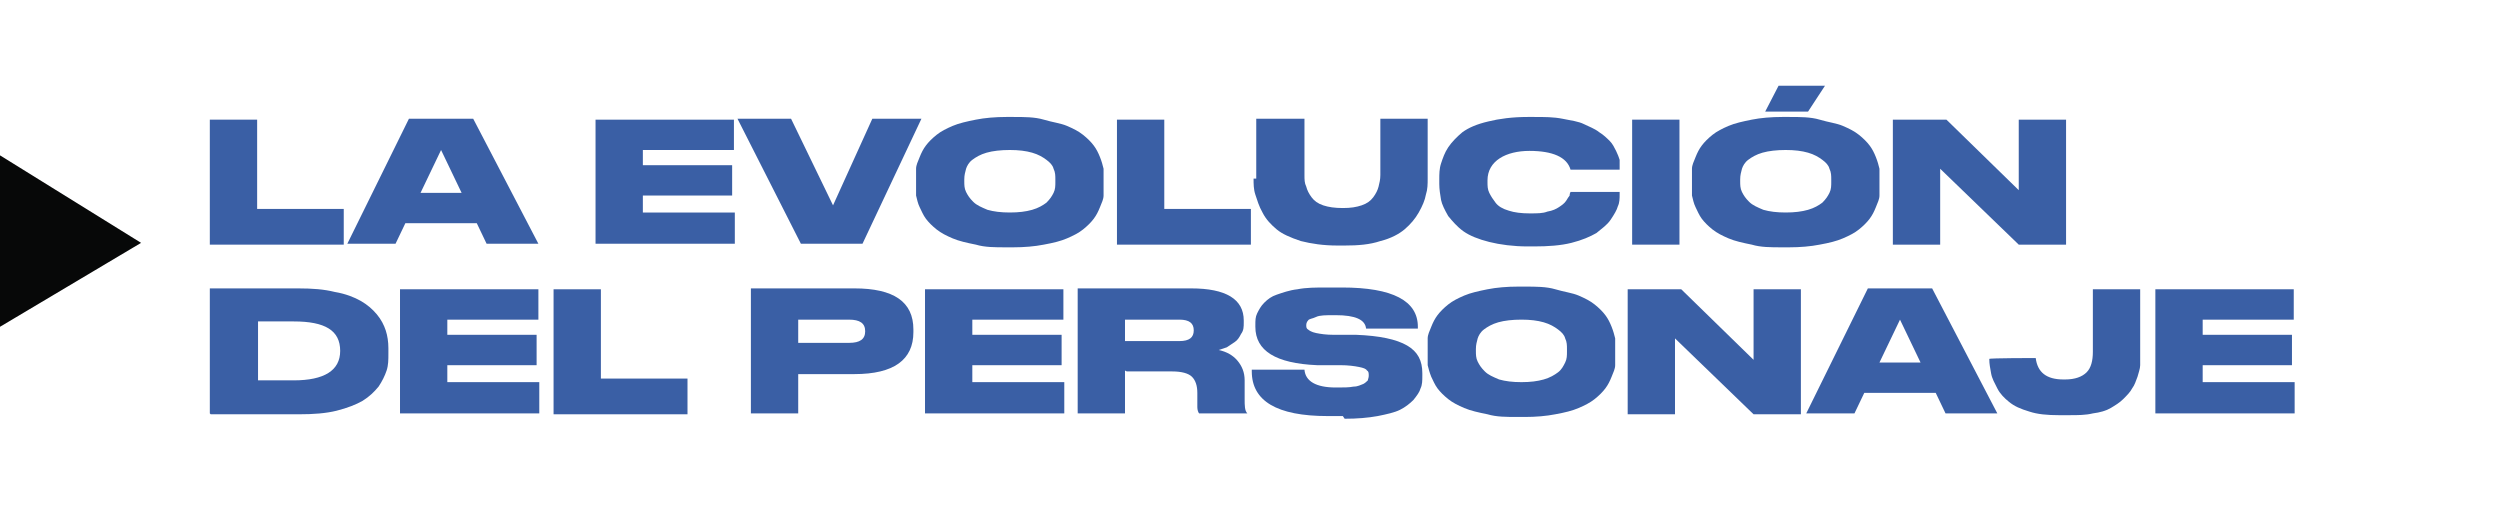 <?xml version="1.0" encoding="UTF-8"?>
<svg id="Capa_1" xmlns="http://www.w3.org/2000/svg" version="1.1" viewBox="0 0 280 57">
  <!-- Generator: Adobe Illustrator 29.0.1, SVG Export Plug-In . SVG Version: 2.1.0 Build 192)  -->
  <defs>
    <style>
      .st0 {
        fill: #070808;
      }

      .st1 {
        fill: #3a5fa5;
      }
    </style>
  </defs>
  <g>
    <path class="st1" d="M23.5,13.4h5.3v10h9.7v4h-15v-14Z"/>
    <path class="st1" d="M54.5,27.3l-1.1-2.3h-8l-1.1,2.3h-5.4l6.9-14h7.2l7.3,14h-5.8ZM51.7,21.6l-2.3-4.8-2.3,4.8h4.6Z"/>
    <path class="st1" d="M66.7,13.4h15.5v3.4h-10.2v1.7h10v3.4h-10v1.9h10.3v3.5h-15.6v-14Z"/>
    <path class="st1" d="M96.8,27.3h-7.1l-7.1-14h6l4.7,9.7,4.4-9.7h5.5l-6.6,14Z"/>
    <path class="st1" d="M112.7,13.1h.8c1.2,0,2.4,0,3.4.3s1.9.4,2.6.7c.7.3,1.3.6,1.8,1,.5.4.9.8,1.2,1.2.3.4.5.8.7,1.3.2.5.3.9.4,1.3,0,.4,0,.8,0,1.2v.6c0,.4,0,.8,0,1.2,0,.4-.2.8-.4,1.3s-.4.9-.7,1.3c-.3.4-.7.8-1.2,1.2-.5.4-1.1.7-1.8,1s-1.5.5-2.6.7c-1,.2-2.2.3-3.4.3h-.8c-1.3,0-2.4,0-3.4-.3-1-.2-1.9-.4-2.6-.7-.7-.3-1.3-.6-1.8-1-.5-.4-.9-.8-1.2-1.2-.3-.4-.5-.9-.7-1.3s-.3-.9-.4-1.3c0-.4,0-.8,0-1.2v-.6c0-.4,0-.8,0-1.2,0-.4.2-.8.4-1.3.2-.5.4-.9.7-1.3.3-.4.7-.8,1.2-1.2.5-.4,1.1-.7,1.8-1,.7-.3,1.6-.5,2.6-.7,1-.2,2.2-.3,3.4-.3ZM118.2,20.4v-.3c0-.4,0-.8-.2-1.2-.1-.4-.4-.7-.8-1-.4-.3-.9-.6-1.6-.8s-1.5-.3-2.5-.3-1.9.1-2.6.3c-.7.2-1.2.5-1.6.8-.4.3-.6.7-.7,1-.1.4-.2.7-.2,1.2v.2c0,.4,0,.8.2,1.2.2.4.4.7.8,1.1.4.4.9.6,1.6.9.7.2,1.5.3,2.5.3s1.8-.1,2.5-.3c.7-.2,1.2-.5,1.6-.8.4-.4.6-.7.8-1.1.2-.4.2-.8.2-1.2Z"/>
    <path class="st1" d="M125.1,13.4h5.3v10h9.7v4h-15v-14Z"/>
    <path class="st1" d="M140.7,20v-6.7h5.4v6.3c0,.5,0,.9.2,1.3.1.4.3.8.6,1.2.3.4.7.7,1.3.9.6.2,1.3.3,2.2.3s1.5-.1,2.1-.3c.6-.2,1-.5,1.3-.9.3-.4.5-.8.6-1.2.1-.4.2-.8.2-1.3v-6.3h5.3v6.7c0,.6,0,1.2-.2,1.8-.1.6-.4,1.3-.8,2-.4.7-.9,1.3-1.6,1.9-.6.5-1.5,1-2.7,1.3-1.2.4-2.5.5-4,.5h-.8c-1.6,0-2.9-.2-4.1-.5-1.2-.4-2.1-.8-2.7-1.3-.6-.5-1.2-1.1-1.6-1.9-.4-.7-.6-1.4-.8-2s-.2-1.2-.2-1.8Z"/>
    <path class="st1" d="M171.8,27.6h-.7c-1.6,0-3.1-.2-4.3-.5-1.2-.3-2.2-.7-2.9-1.2-.7-.5-1.2-1.1-1.7-1.7-.4-.7-.7-1.3-.8-1.8-.1-.6-.2-1.2-.2-1.8v-.5c0-.6,0-1.2.2-1.8s.4-1.2.8-1.8,1-1.2,1.6-1.7c.7-.5,1.6-.9,2.9-1.2,1.2-.3,2.7-.5,4.4-.5h.7c1.2,0,2.2,0,3.2.2,1,.2,1.8.3,2.4.6s1.2.5,1.7.9c.5.3.9.7,1.2,1s.5.7.7,1.1c.2.4.3.7.4,1,0,.3,0,.6,0,.9v.2h-5.5c-.4-1.4-2-2.1-4.6-2.1s-4.7,1.1-4.7,3.3v.2c0,.4,0,.8.2,1.2s.4.7.7,1.1c.3.4.8.7,1.5.9.6.2,1.4.3,2.3.3s1.5,0,2-.2c.6-.1,1-.3,1.3-.5.3-.2.6-.4.8-.7.2-.3.3-.5.4-.6,0-.1,0-.2.1-.4h5.5v.3c0,.4,0,.9-.2,1.3-.1.4-.4.9-.8,1.5s-1,1-1.6,1.5c-.7.4-1.6.8-2.8,1.1-1.2.3-2.6.4-4.2.4Z"/>
    <path class="st1" d="M188.1,13.4v14h-5.3v-14h5.3Z"/>
    <path class="st1" d="M199.6,13.1h.8c1.2,0,2.4,0,3.4.3s1.9.4,2.6.7c.7.3,1.3.6,1.8,1,.5.4.9.8,1.2,1.2.3.4.5.8.7,1.3.2.5.3.9.4,1.3,0,.4,0,.8,0,1.2v.6c0,.4,0,.8,0,1.2,0,.4-.2.8-.4,1.3s-.4.9-.7,1.3c-.3.4-.7.8-1.2,1.2-.5.4-1.1.7-1.8,1s-1.5.5-2.6.7c-1,.2-2.2.3-3.4.3h-.8c-1.3,0-2.4,0-3.4-.3-1-.2-1.9-.4-2.6-.7-.7-.3-1.3-.6-1.8-1-.5-.4-.9-.8-1.2-1.2-.3-.4-.5-.9-.7-1.3s-.3-.9-.4-1.3c0-.4,0-.8,0-1.2v-.6c0-.4,0-.8,0-1.2,0-.4.2-.8.4-1.3.2-.5.4-.9.7-1.3.3-.4.7-.8,1.2-1.2.5-.4,1.1-.7,1.8-1,.7-.3,1.6-.5,2.6-.7,1-.2,2.2-.3,3.4-.3ZM205.1,20.4v-.3c0-.4,0-.8-.2-1.2-.1-.4-.4-.7-.8-1-.4-.3-.9-.6-1.6-.8s-1.5-.3-2.5-.3-1.9.1-2.6.3c-.7.2-1.2.5-1.6.8-.4.3-.6.7-.7,1-.1.4-.2.7-.2,1.2v.2c0,.4,0,.8.2,1.2.2.4.4.7.8,1.1.4.4.9.6,1.6.9.7.2,1.5.3,2.5.3s1.8-.1,2.5-.3c.7-.2,1.2-.5,1.6-.8.4-.4.6-.7.8-1.1.2-.4.2-.8.2-1.2ZM197.7,12.5l1.5-2.9h5.2l-1.9,2.9h-4.8Z"/>
    <path class="st1" d="M212,13.4h6l8.1,7.9v-7.9h5.3v14h-5.3l-8.8-8.5v8.5h-5.3v-14Z"/>
    <path class="st1" d="M23.5,46.3v-14h9.9c1.6,0,2.9.1,4.1.4,1.2.2,2.2.6,2.9,1,.7.4,1.3.9,1.8,1.5.5.6.8,1.2,1,1.8.2.6.3,1.3.3,2v.6c0,.7,0,1.3-.2,1.9-.2.6-.5,1.2-.9,1.8-.5.6-1,1.1-1.8,1.6-.7.4-1.7.8-2.9,1.1-1.2.3-2.6.4-4.2.4h-9.9ZM28.9,36v6.6h4c3.4,0,5.2-1.1,5.2-3.3h0c0-2.3-1.7-3.3-5.2-3.3h-4Z"/>
    <path class="st1" d="M44.8,32.4h15.5v3.4h-10.2v1.7h10v3.4h-10v1.9h10.3v3.5h-15.6v-14Z"/>
    <path class="st1" d="M62,32.4h5.3v10h9.7v4h-15v-14Z"/>
    <path class="st1" d="M95.7,41.9h-6.3v4.4h-5.3v-14h11.6c4.4,0,6.6,1.5,6.6,4.6v.3c0,3.1-2.2,4.7-6.6,4.7ZM89.4,35.8v2.6h5.7c1.2,0,1.8-.4,1.8-1.3h0c0-.9-.6-1.3-1.8-1.3h-5.7Z"/>
    <path class="st1" d="M103.6,32.4h15.5v3.4h-10.2v1.7h10v3.4h-10v1.9h10.3v3.5h-15.6v-14Z"/>
    <path class="st1" d="M126,41.5v4.8h-5.3v-14h12.7c3.9,0,5.9,1.2,5.9,3.6v.2c0,.5,0,.9-.3,1.3-.2.4-.4.7-.7.9-.3.2-.6.4-.9.6-.3.1-.6.2-.9.3.9.2,1.6.6,2.1,1.2.5.6.8,1.3.8,2.2v2.1c0,.7,0,1.3.3,1.6h0c0,0-5.4,0-5.4,0-.1-.1-.2-.4-.2-.7v-1.6c0-.8-.2-1.4-.6-1.8-.4-.4-1.2-.6-2.2-.6h-5.1ZM126,35.8v2.4h6.1c1.1,0,1.6-.4,1.6-1.2h0c0-.8-.5-1.2-1.6-1.2h-6.1Z"/>
    <path class="st1" d="M150.4,46.6h-1.7c-5.7,0-8.5-1.7-8.5-5v-.2h5.9c.1,1.3,1.3,2,3.5,2h.2c.7,0,1.3,0,1.8-.1.5,0,.8-.2,1.1-.3.2-.1.4-.3.5-.4,0-.1.1-.3.1-.5h0c0-.3,0-.5-.2-.6-.1-.2-.4-.3-.9-.4-.5-.1-1.2-.2-2.1-.2h-2.6c-4.6-.2-6.9-1.6-6.9-4.3v-.2c0-.5,0-.9.2-1.3s.4-.8.8-1.2c.4-.4.8-.7,1.4-.9.6-.2,1.4-.5,2.3-.6,1-.2,2.1-.2,3.3-.2h1.7c5.7,0,8.5,1.5,8.5,4.4v.2h-5.8c-.1-1-1.2-1.5-3.4-1.5h-.2c-.9,0-1.6,0-2,.2s-.8.2-.9.4c-.1.1-.2.3-.2.5h0c0,.2,0,.4.2.5.1.1.4.3.9.4.5.1,1.1.2,2,.2h2.5c2.6.1,4.5.5,5.7,1.2s1.7,1.7,1.7,3.1v.3c0,.5,0,1-.2,1.4-.1.4-.4.8-.8,1.3-.4.4-.9.8-1.5,1.1-.6.3-1.5.5-2.5.7-1.1.2-2.3.3-3.7.3Z"/>
    <path class="st1" d="M170,32.1h.8c1.2,0,2.4,0,3.4.3s1.9.4,2.6.7c.7.3,1.3.6,1.8,1,.5.4.9.8,1.2,1.2.3.4.5.8.7,1.3s.3.9.4,1.3c0,.4,0,.8,0,1.2v.6c0,.4,0,.8,0,1.2,0,.4-.2.8-.4,1.3-.2.5-.4.9-.7,1.3-.3.4-.7.8-1.2,1.2s-1.1.7-1.8,1-1.5.5-2.6.7c-1,.2-2.2.3-3.4.3h-.8c-1.3,0-2.4,0-3.4-.3-1-.2-1.9-.4-2.6-.7-.7-.3-1.3-.6-1.8-1s-.9-.8-1.2-1.2c-.3-.4-.5-.9-.7-1.3-.2-.5-.3-.9-.4-1.3,0-.4,0-.8,0-1.2v-.6c0-.4,0-.8,0-1.2,0-.4.2-.8.4-1.3s.4-.9.7-1.3c.3-.4.7-.8,1.2-1.2.5-.4,1.1-.7,1.8-1,.7-.3,1.6-.5,2.6-.7,1-.2,2.2-.3,3.4-.3ZM175.5,39.4v-.3c0-.4,0-.8-.2-1.2-.1-.4-.4-.7-.8-1-.4-.3-.9-.6-1.6-.8s-1.5-.3-2.5-.3-1.9.1-2.6.3c-.7.2-1.2.5-1.6.8-.4.3-.6.7-.7,1-.1.4-.2.7-.2,1.2v.2c0,.4,0,.8.2,1.2s.4.7.8,1.1.9.6,1.6.9c.7.2,1.5.3,2.5.3s1.8-.1,2.5-.3c.7-.2,1.2-.5,1.6-.8s.6-.7.8-1.1c.2-.4.2-.8.2-1.2Z"/>
    <path class="st1" d="M182.3,32.4h6l8.1,7.9v-7.9h5.3v14h-5.3l-8.8-8.5v8.5h-5.3v-14Z"/>
    <path class="st1" d="M217.9,46.3l-1.1-2.3h-8l-1.1,2.3h-5.4l6.9-14h7.2l7.3,14h-5.8ZM215.1,40.6l-2.3-4.8-2.3,4.8h4.6Z"/>
    <path class="st1" d="M231.7,46.5h-1.1c-1.3,0-2.4-.1-3.3-.4-1-.3-1.7-.6-2.3-1.1-.5-.4-1-.9-1.3-1.5-.3-.6-.6-1.1-.7-1.7s-.2-1-.2-1.6h0c0-.1,5.2-.1,5.2-.1.2,1.6,1.2,2.4,3.1,2.4h.2c1.1,0,1.9-.3,2.4-.8s.7-1.3.7-2.3v-7h5.3v7.2c0,.5,0,.9,0,1.3s-.2.9-.3,1.3c-.2.5-.3.9-.6,1.3-.2.4-.6.8-1,1.2s-.9.7-1.4,1c-.5.3-1.2.5-2,.6-.8.2-1.7.2-2.6.2Z"/>
    <path class="st1" d="M241.4,32.4h15.5v3.4h-10.2v1.7h10v3.4h-10v1.9h10.3v3.5h-15.6v-14Z"/>
  </g>
  <polygon class="st0" points="0 17.4 15.8 27.2 0 36.6 0 17.4"/>
</svg>
